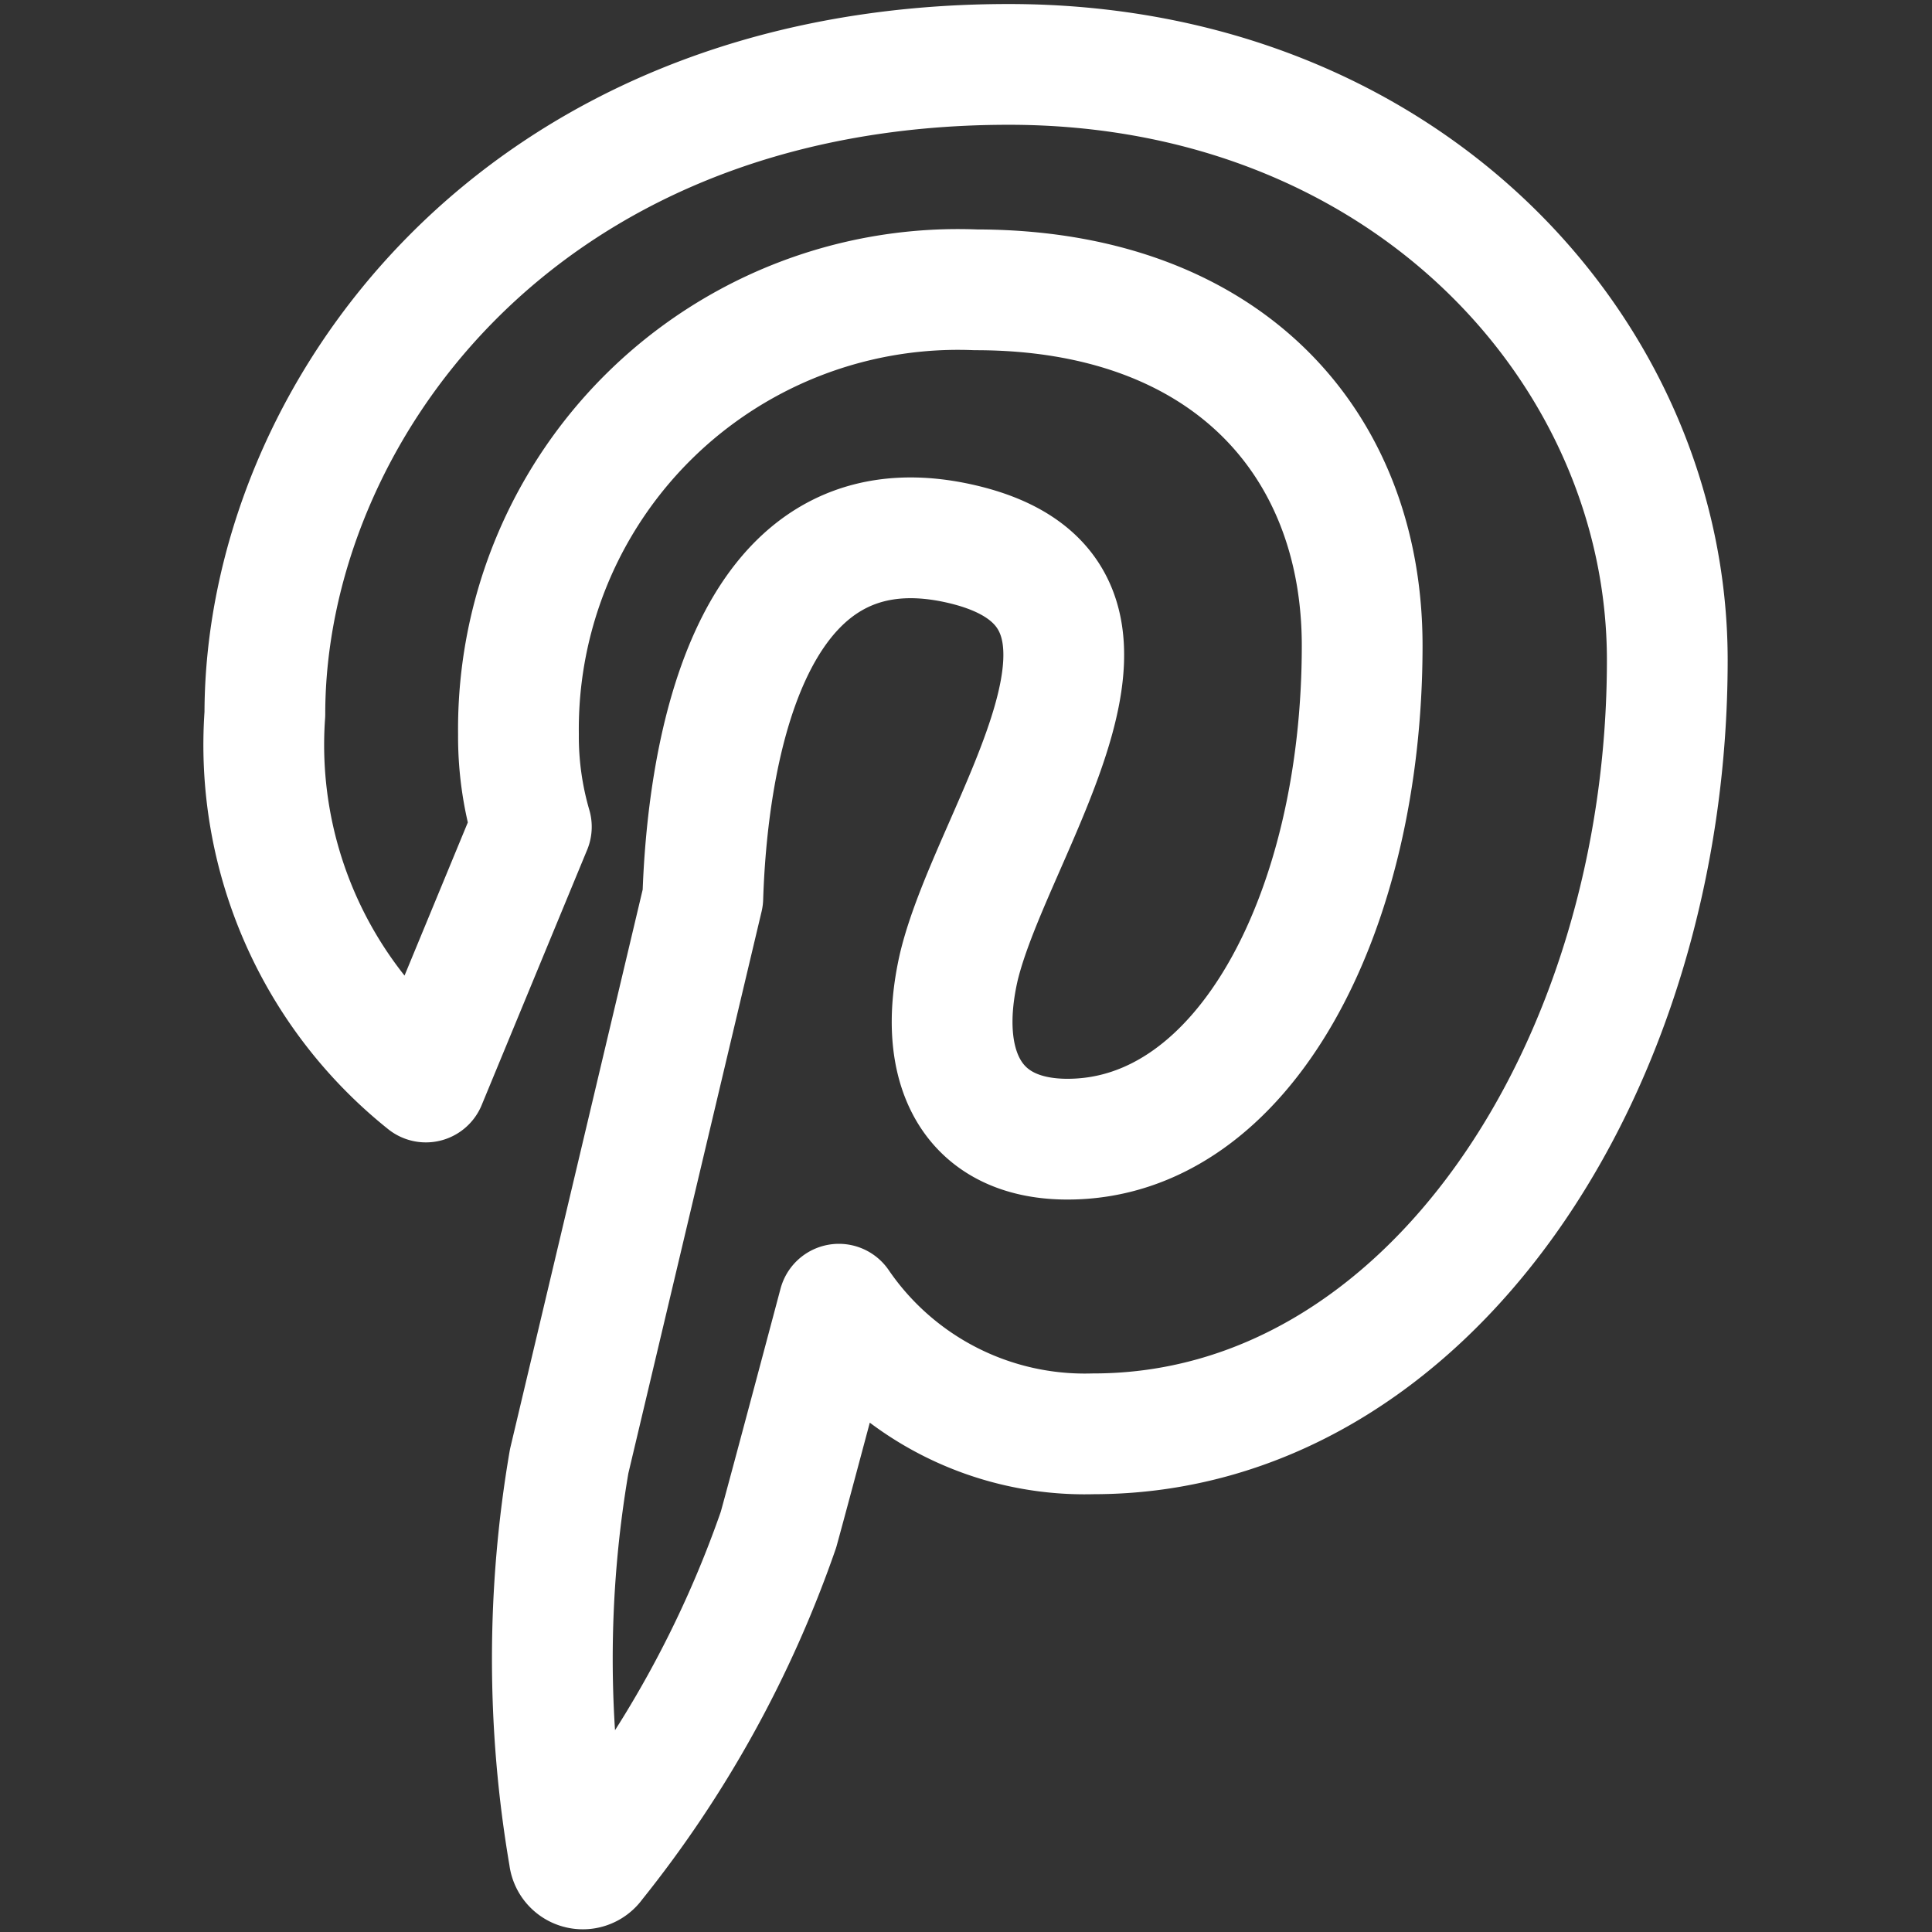<svg id="Regular" xmlns="http://www.w3.org/2000/svg" viewBox="0 0 100 100">
  <rect x="0" y="0" width="100" height="100" fill="#333333" stroke="none"/>
  <g transform="matrix(4.167,0,0,4.167,0,0)">
    <defs>
      <style>
        .cls-1 {
          fill: none;
          stroke: white;
          stroke-linecap: round;
          stroke-linejoin: round;
          stroke-width: 1.5px;
        }
      </style>
    </defs>
    <title>social-pinterest</title>
    <path class="cls-1"
      d="M6.6,10.27a4,4,0,0,1-.16-1.15,5.46,5.46,0,0,1,5.68-5.52c3.1,0,4.8,1.89,4.8,4.42,0,3.32-1.47,6.13-3.66,6.13-1.21,0-1.63-.92-1.35-2.14.42-1.75,2.71-4.66,0-5.26S8.78,9.59,8.73,11.15l-1.66,7a14.51,14.51,0,0,0,0,4.91.17.17,0,0,0,.31.08A13.85,13.85,0,0,0,9.67,19c.16-.58.75-2.8.75-2.8a3.7,3.7,0,0,0,3.16,1.61c4.15,0,7.13-4.54,7.13-9.61,0-3.83-3.25-7.4-8.18-7.4-6.14,0-9.24,4.4-9.24,8.07a5.36,5.36,0,0,0,2,4.57Z">
    </path>
  </g>
</svg>